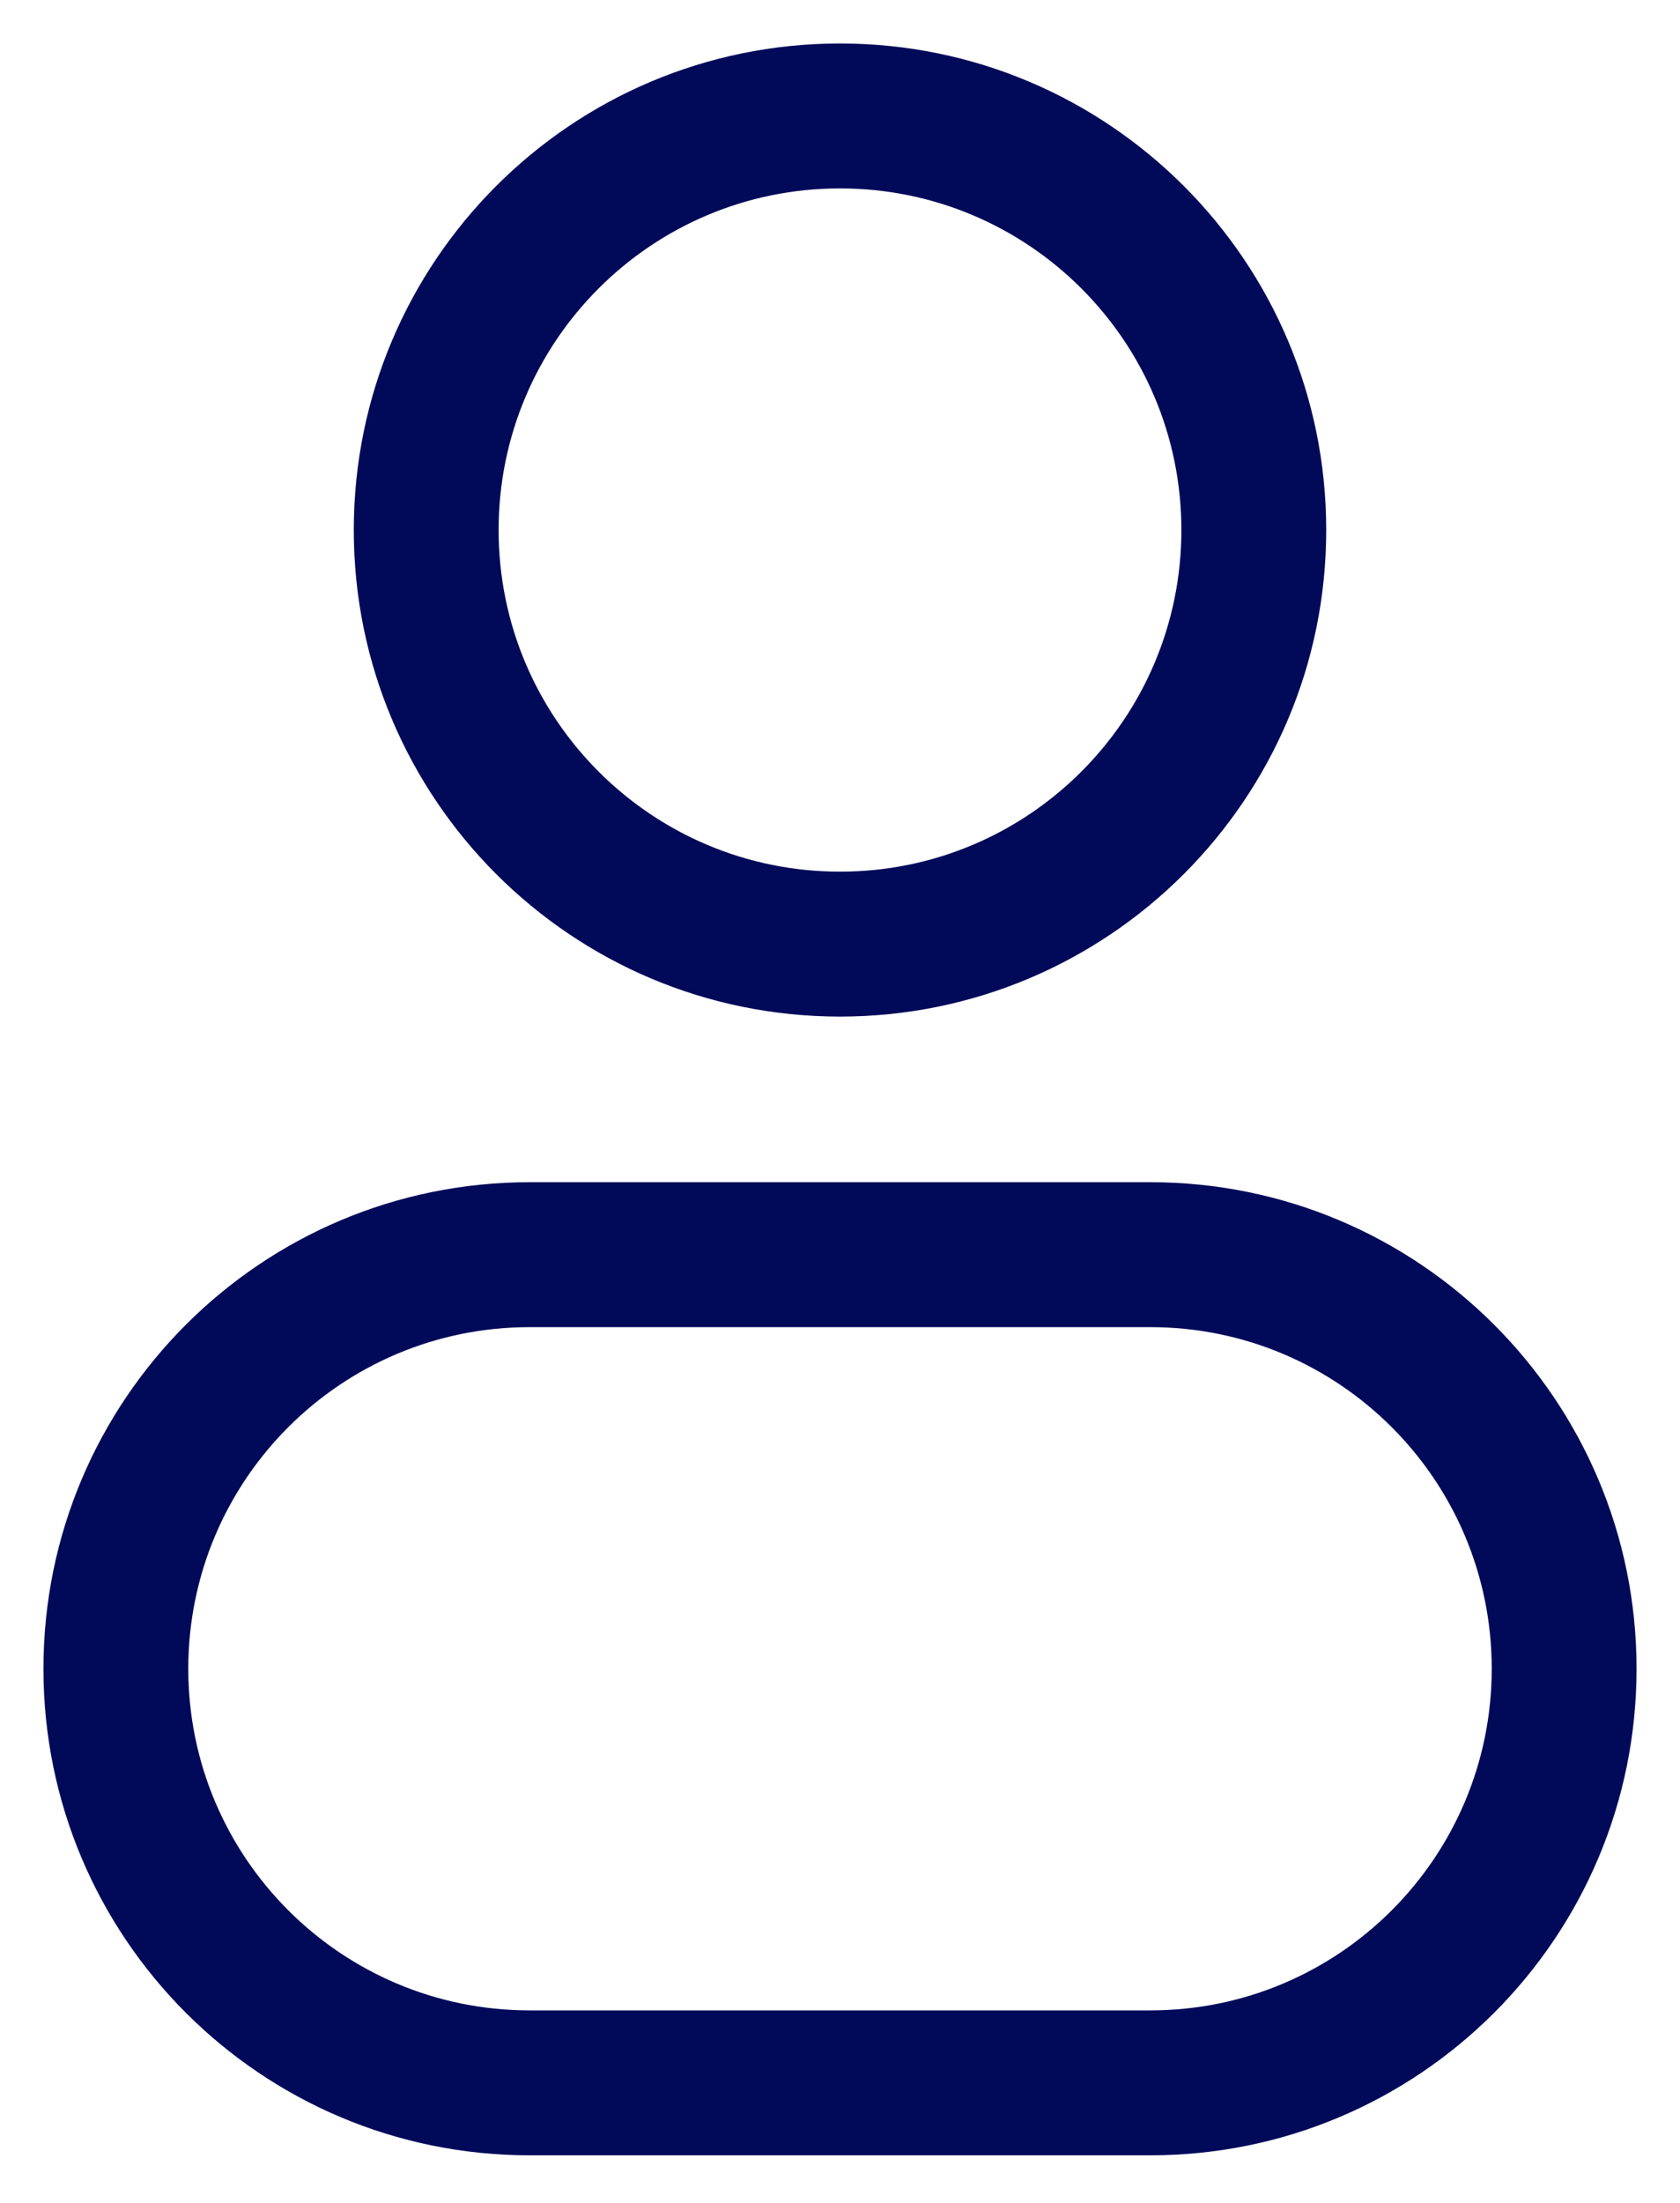 <svg width="29" height="38" viewBox="0 0 29 38" fill="none" xmlns="http://www.w3.org/2000/svg">
<path d="M21.643 9.143H20.393C20.393 12.397 17.755 15.036 14.5 15.036V16.286V17.536C19.135 17.536 22.893 13.778 22.893 9.143H21.643ZM14.5 16.286V15.036C11.245 15.036 8.607 12.397 8.607 9.143H7.357H6.107C6.107 13.778 9.865 17.536 14.5 17.536V16.286ZM7.357 9.143H8.607C8.607 5.888 11.245 3.25 14.5 3.25V2V0.75C9.865 0.75 6.107 4.508 6.107 9.143H7.357ZM14.5 2V3.25C17.755 3.25 20.393 5.888 20.393 9.143H21.643H22.893C22.893 4.508 19.135 0.75 14.5 0.75V2ZM9.143 21.643V22.893H19.857V21.643V20.393H9.143V21.643ZM19.857 35.929V34.679H9.143V35.929V37.179H19.857V35.929ZM9.143 35.929V34.679C5.888 34.679 3.25 32.04 3.25 28.786H2H0.75C0.75 33.421 4.508 37.179 9.143 37.179V35.929ZM27 28.786H25.75C25.75 32.04 23.112 34.679 19.857 34.679V35.929V37.179C24.492 37.179 28.25 33.421 28.25 28.786H27ZM19.857 21.643V22.893C23.112 22.893 25.75 25.531 25.75 28.786H27H28.25C28.25 24.151 24.492 20.393 19.857 20.393V21.643ZM9.143 21.643V20.393C4.508 20.393 0.75 24.151 0.75 28.786H2H3.25C3.25 25.531 5.888 22.893 9.143 22.893V21.643Z" fill="#000A59"/>
</svg>
